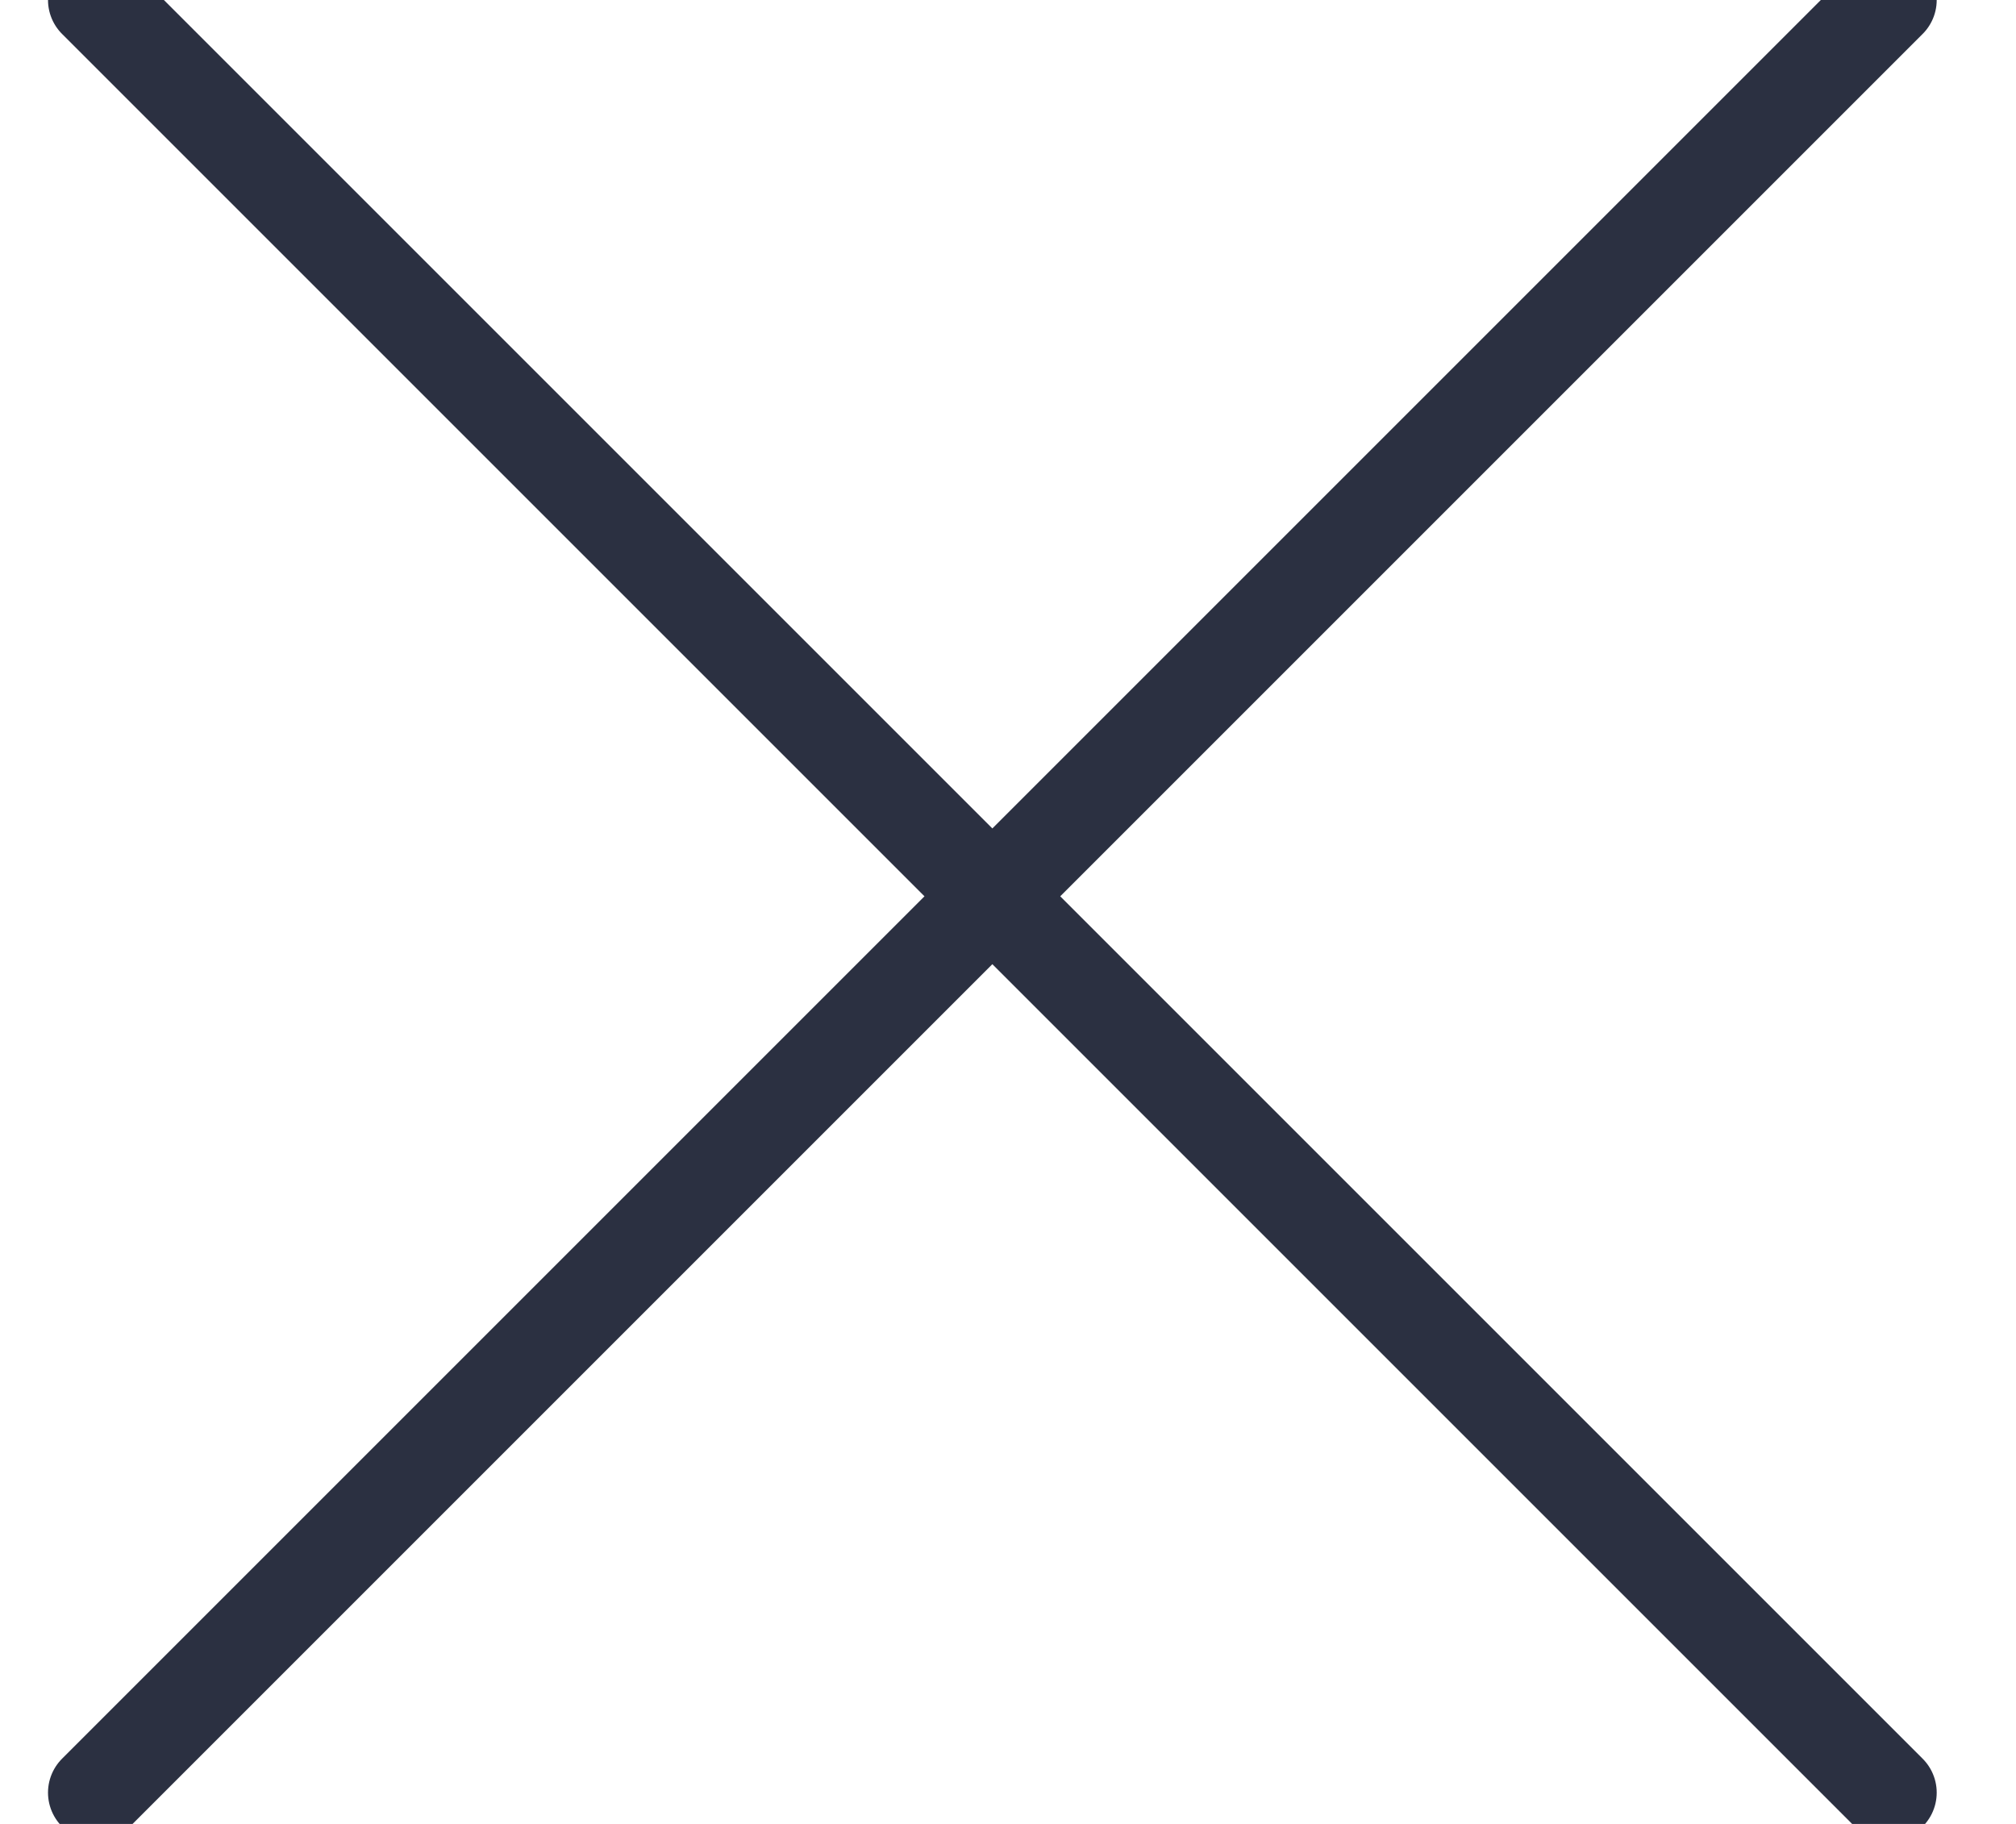 <?xml version="1.0" encoding="UTF-8" standalone="no"?>
<svg width="21px" height="19px" viewBox="0 0 21 19" version="1.1" xmlns="http://www.w3.org/2000/svg" xmlns:xlink="http://www.w3.org/1999/xlink">
    <!-- Generator: Sketch 50.2 (55047) - http://www.bohemiancoding.com/sketch -->
    <title>Group 2</title>
    <desc>Created with Sketch.</desc>
    <defs></defs>
    <g id="Welcome" stroke="none" stroke-width="1" fill="none" fill-rule="evenodd" stroke-linecap="round">
        <g id="Mobile-Portrait-Copy-4" transform="translate(-278, -20)" stroke="#2B3041">
            <g id="Group-2" transform="translate(279, 20)">
                <path d="M0,0 L18.674,18.674" id="Path-3-Copy"></path>
                <path d="M18.674,0 L0,18.674" id="Path-3-Copy"></path>
            </g>
        </g>
    </g>
</svg>